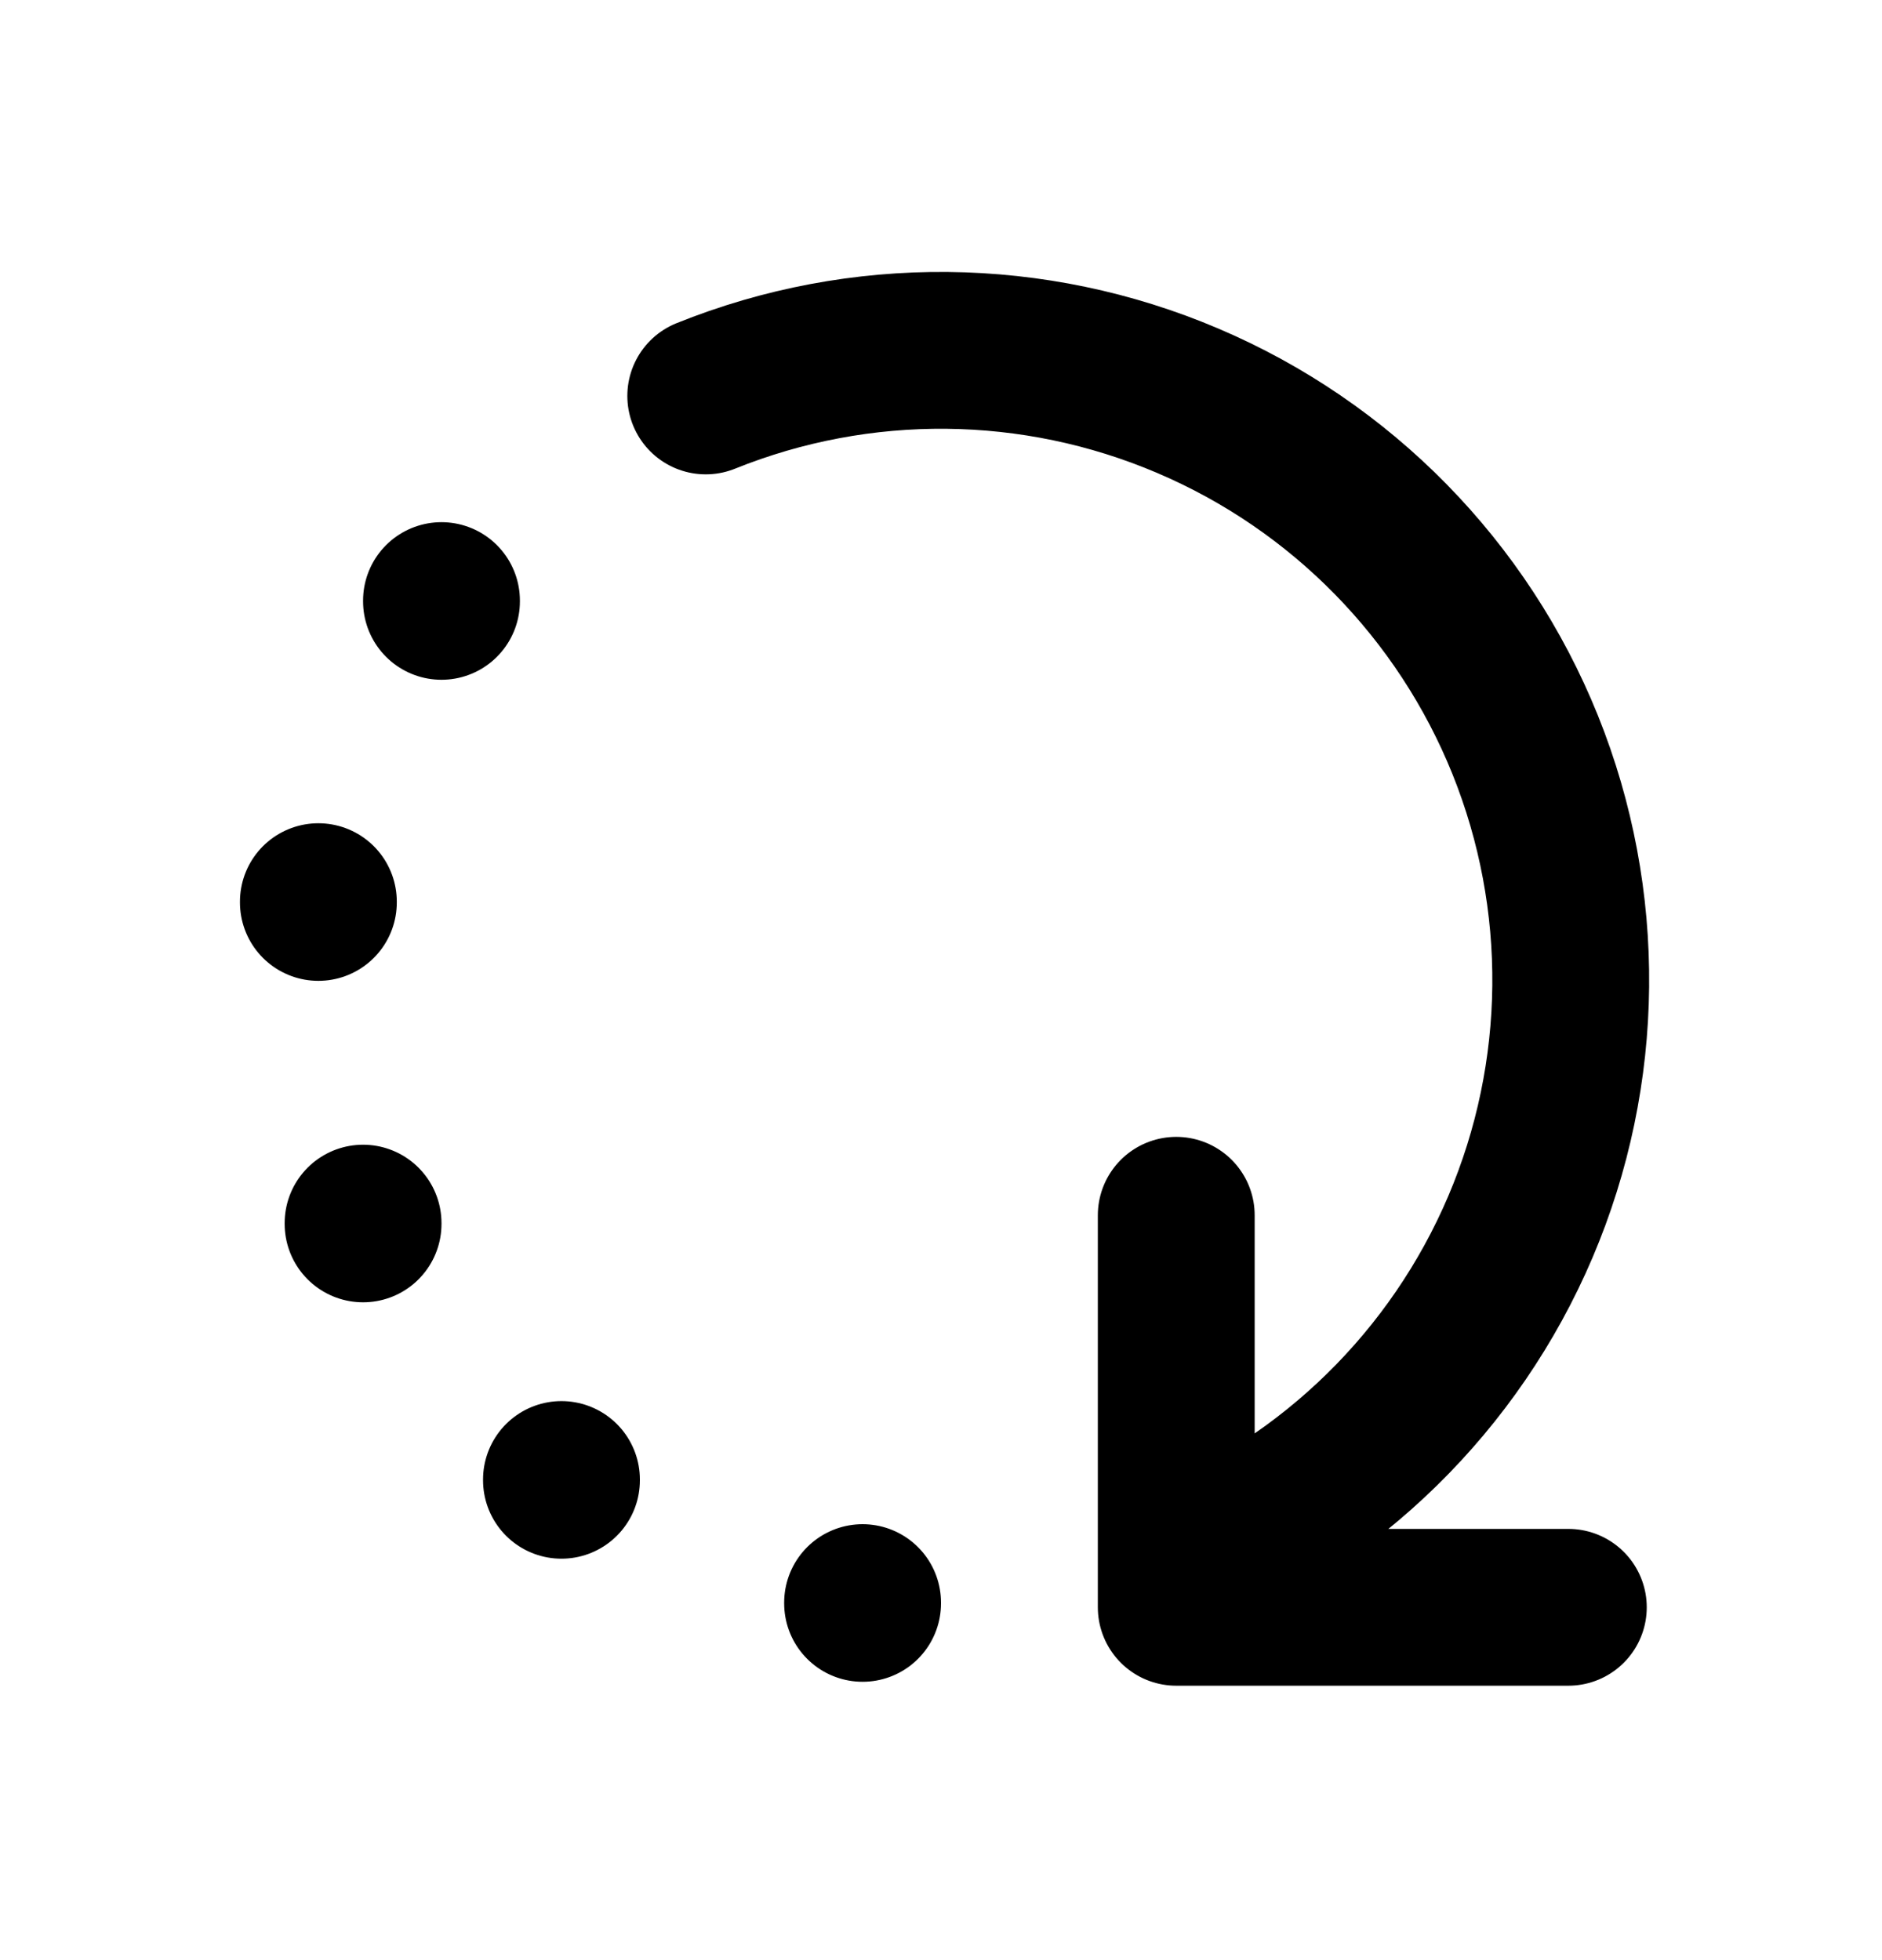 <svg width="24" height="25" viewBox="0 0 24 25" fill="none" xmlns="http://www.w3.org/2000/svg">
<g clip-path="url(#clip0_4618_1120)">
<path d="M9 5.05C10.975 4.254 13.186 4.276 15.146 5.111C17.106 5.945 18.654 7.524 19.45 9.5C20.245 11.476 20.223 13.687 19.389 15.647C18.554 17.607 16.975 19.154 15 19.95M15 15.5V20.5H20M5.63 7.66V7.67M4.06 11.5V11.51M4.63 15.6V15.61M7.16 18.87V18.88M11 20.44V20.45" stroke="black" stroke-width="2" stroke-linecap="round" stroke-linejoin="round"/>
</g>
<defs>
<clipPath id="clip0_4618_1120">
<rect width="24" height="24" fill="white" transform="translate(0 0.5)"/>
</clipPath>
</defs>
</svg>
